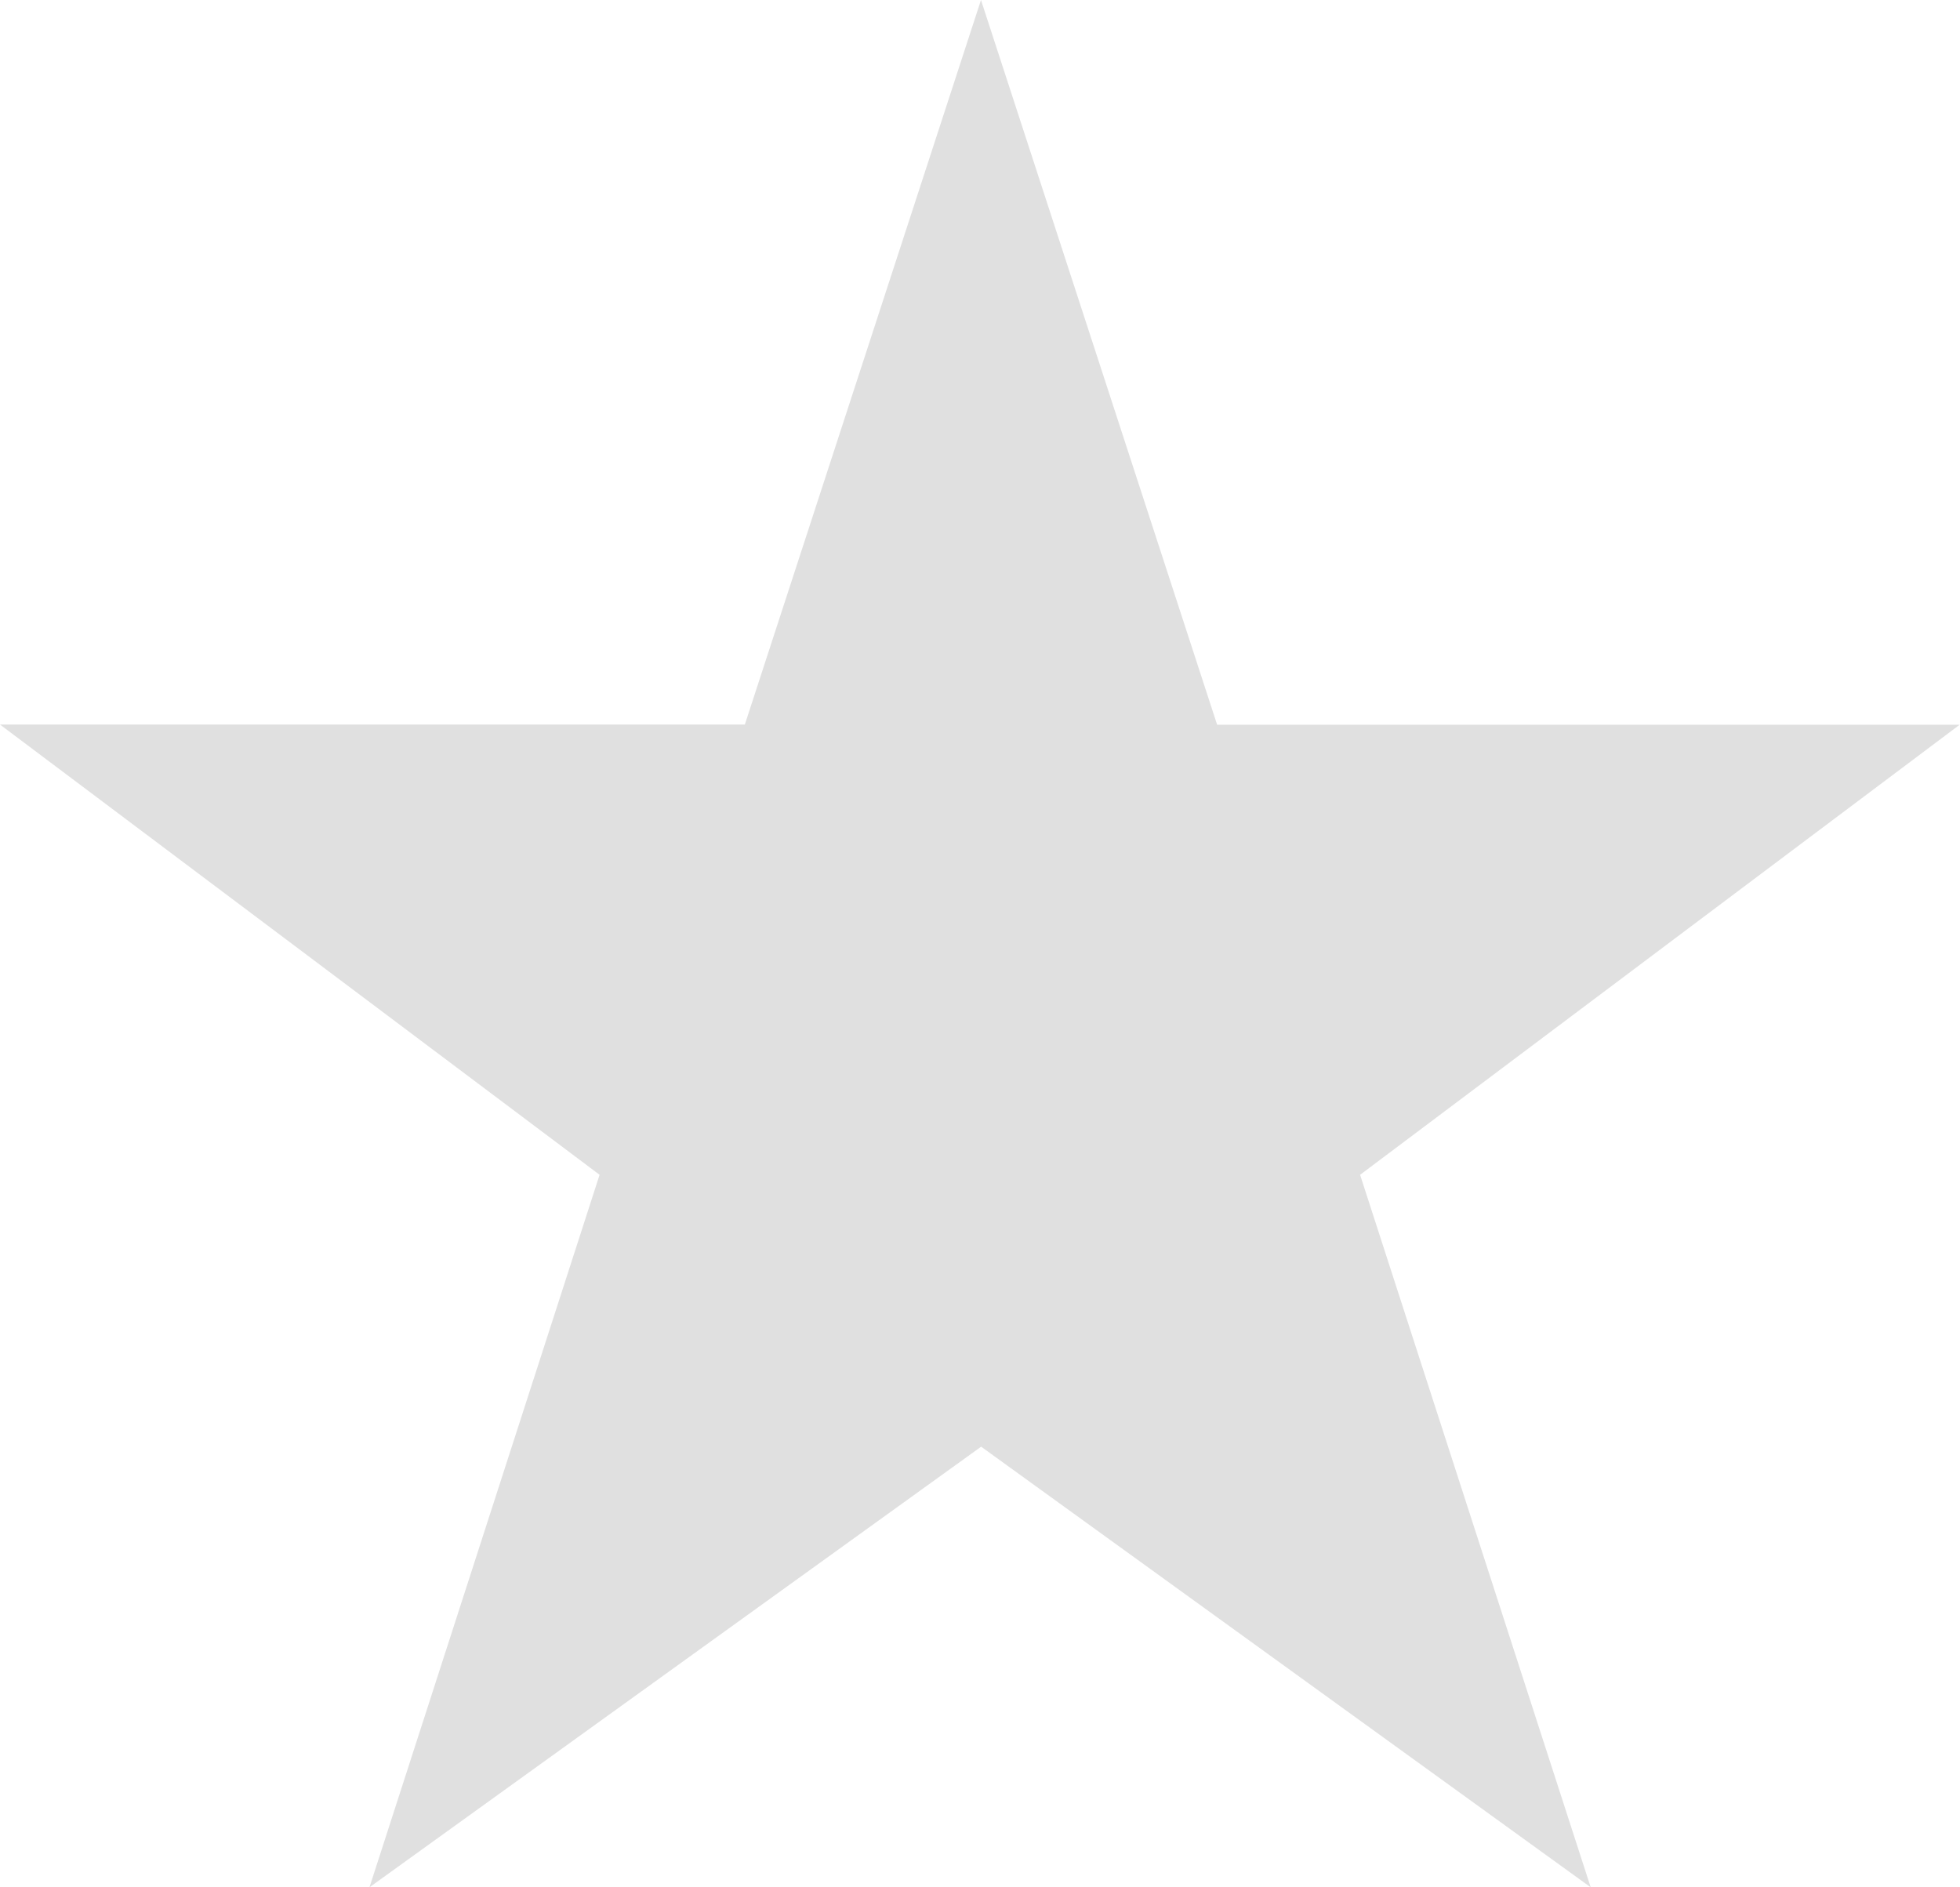 <svg xmlns="http://www.w3.org/2000/svg" width="12.01" height="11.565" viewBox="0 0 12.01 11.565">
  <path id="Path_15384" data-name="Path 15384" d="M6.277-16.359,4.83-11.919H.266L3.94-9.16,2.53-4.794l3.748-2.7,3.735,2.7L8.6-9.16l3.674-2.758H7.724Z" transform="translate(-0.266 16.359)" fill="#e0e0e0"/>
</svg>
